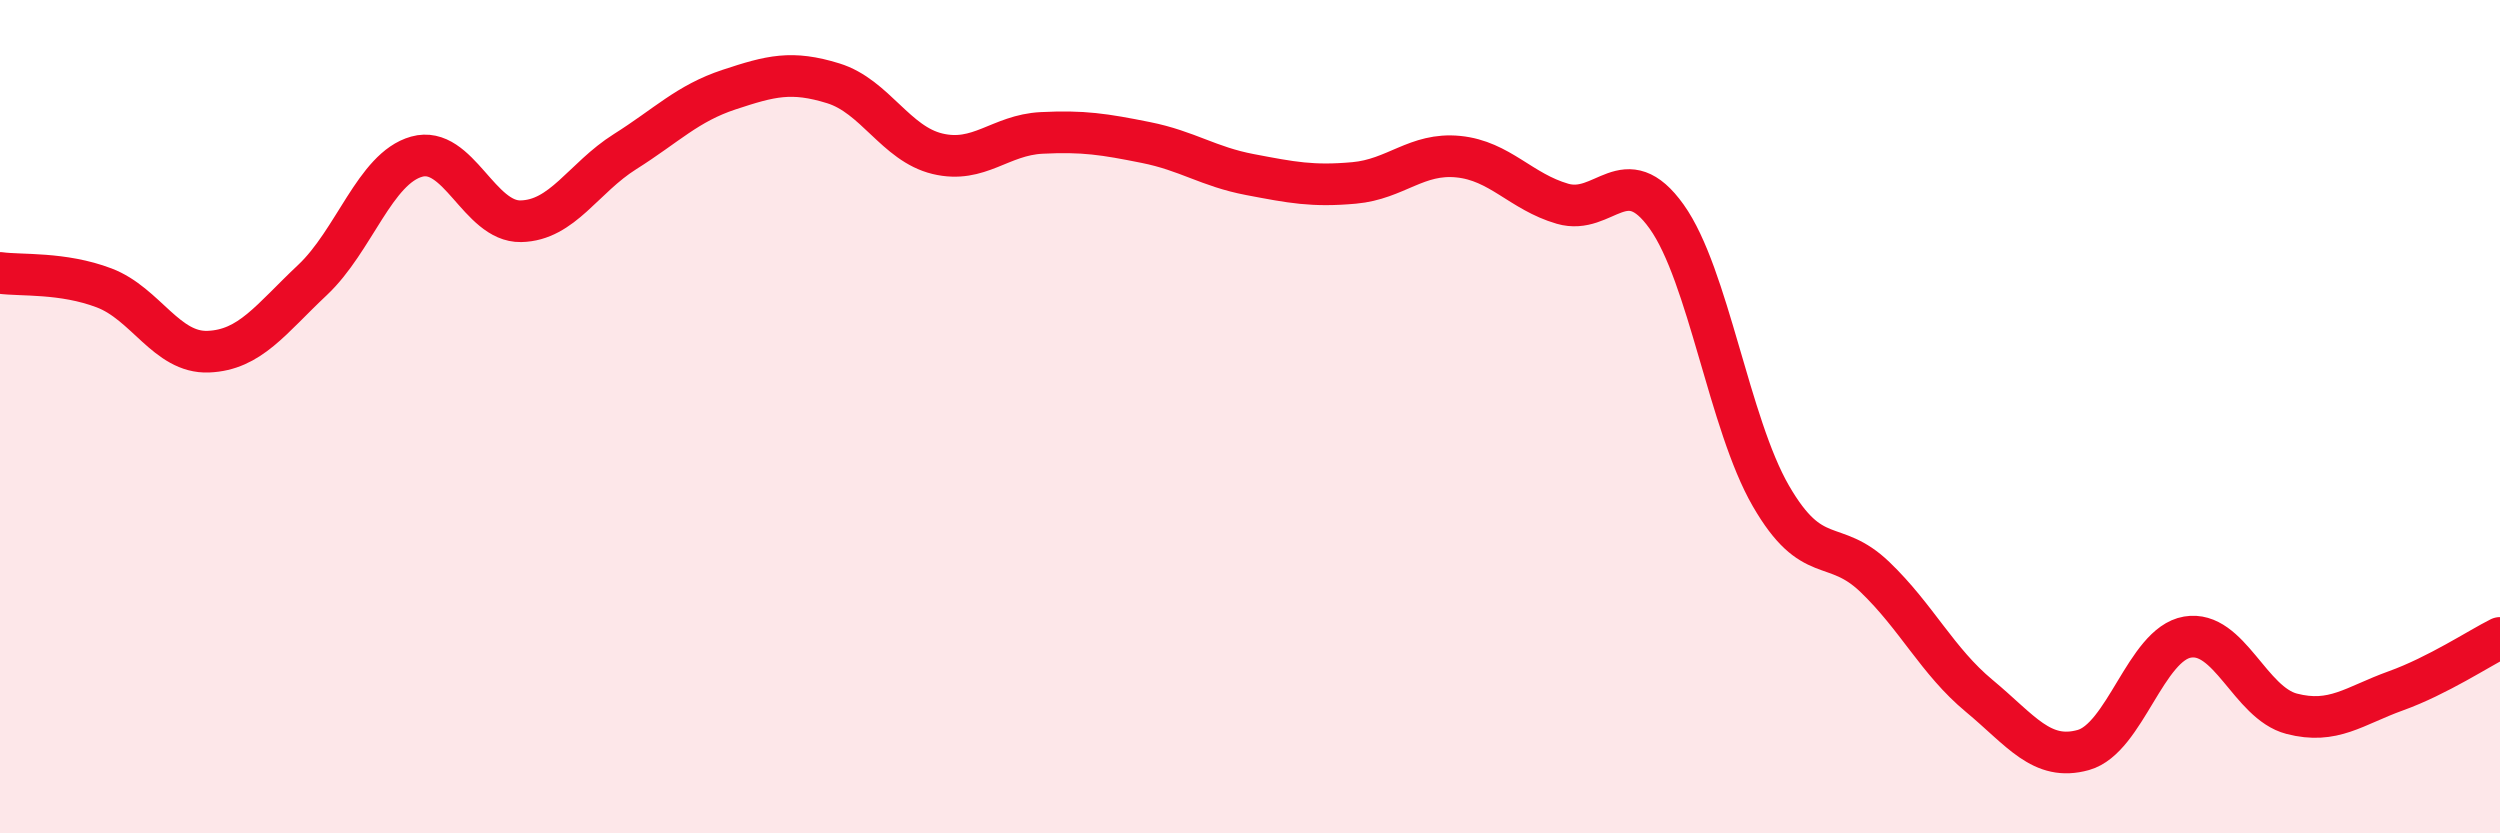 
    <svg width="60" height="20" viewBox="0 0 60 20" xmlns="http://www.w3.org/2000/svg">
      <path
        d="M 0,6.55 C 0.5,6.62 1.5,6.53 2.5,6.91 C 3.5,7.29 4,8.48 5,8.44 C 6,8.4 6.5,7.66 7.5,6.72 C 8.5,5.78 9,4.04 10,3.76 C 11,3.48 11.5,5.33 12.5,5.31 C 13.5,5.29 14,4.27 15,3.64 C 16,3.01 16.5,2.48 17.5,2.15 C 18.5,1.82 19,1.69 20,2 C 21,2.31 21.5,3.45 22.5,3.69 C 23.5,3.93 24,3.24 25,3.19 C 26,3.14 26.5,3.22 27.5,3.42 C 28.5,3.62 29,4 30,4.19 C 31,4.38 31.5,4.48 32.5,4.39 C 33.5,4.3 34,3.66 35,3.76 C 36,3.86 36.5,4.6 37.5,4.89 C 38.5,5.18 39,3.8 40,5.2 C 41,6.6 41.5,10.17 42.5,11.9 C 43.5,13.63 44,12.89 45,13.85 C 46,14.81 46.5,15.87 47.5,16.7 C 48.5,17.53 49,18.28 50,18 C 51,17.72 51.5,15.46 52.5,15.29 C 53.5,15.12 54,16.87 55,17.13 C 56,17.39 56.5,16.94 57.5,16.58 C 58.5,16.22 59.5,15.56 60,15.31L60 20L0 20Z"
        fill="#EB0A25"
        opacity="0.1"
        stroke-linecap="round"
        stroke-linejoin="round"
      />
      <path
        d="M 0,6.55 C 0.5,6.62 1.5,6.53 2.5,6.91 C 3.5,7.29 4,8.48 5,8.44 C 6,8.4 6.5,7.66 7.5,6.72 C 8.5,5.78 9,4.04 10,3.76 C 11,3.48 11.5,5.33 12.5,5.31 C 13.5,5.29 14,4.27 15,3.64 C 16,3.01 16.5,2.48 17.5,2.15 C 18.5,1.82 19,1.69 20,2 C 21,2.31 21.5,3.45 22.5,3.69 C 23.5,3.93 24,3.24 25,3.19 C 26,3.14 26.5,3.22 27.5,3.42 C 28.5,3.62 29,4 30,4.19 C 31,4.38 31.5,4.48 32.5,4.39 C 33.5,4.3 34,3.66 35,3.76 C 36,3.86 36.5,4.6 37.5,4.89 C 38.5,5.18 39,3.8 40,5.2 C 41,6.6 41.5,10.17 42.5,11.9 C 43.5,13.63 44,12.89 45,13.85 C 46,14.81 46.5,15.87 47.5,16.7 C 48.5,17.53 49,18.28 50,18 C 51,17.72 51.5,15.46 52.5,15.29 C 53.5,15.12 54,16.87 55,17.13 C 56,17.39 56.5,16.94 57.5,16.58 C 58.5,16.22 59.5,15.56 60,15.31"
        stroke="#EB0A25"
        stroke-width="1"
        fill="none"
        stroke-linecap="round"
        stroke-linejoin="round"
      />
    </svg>
  